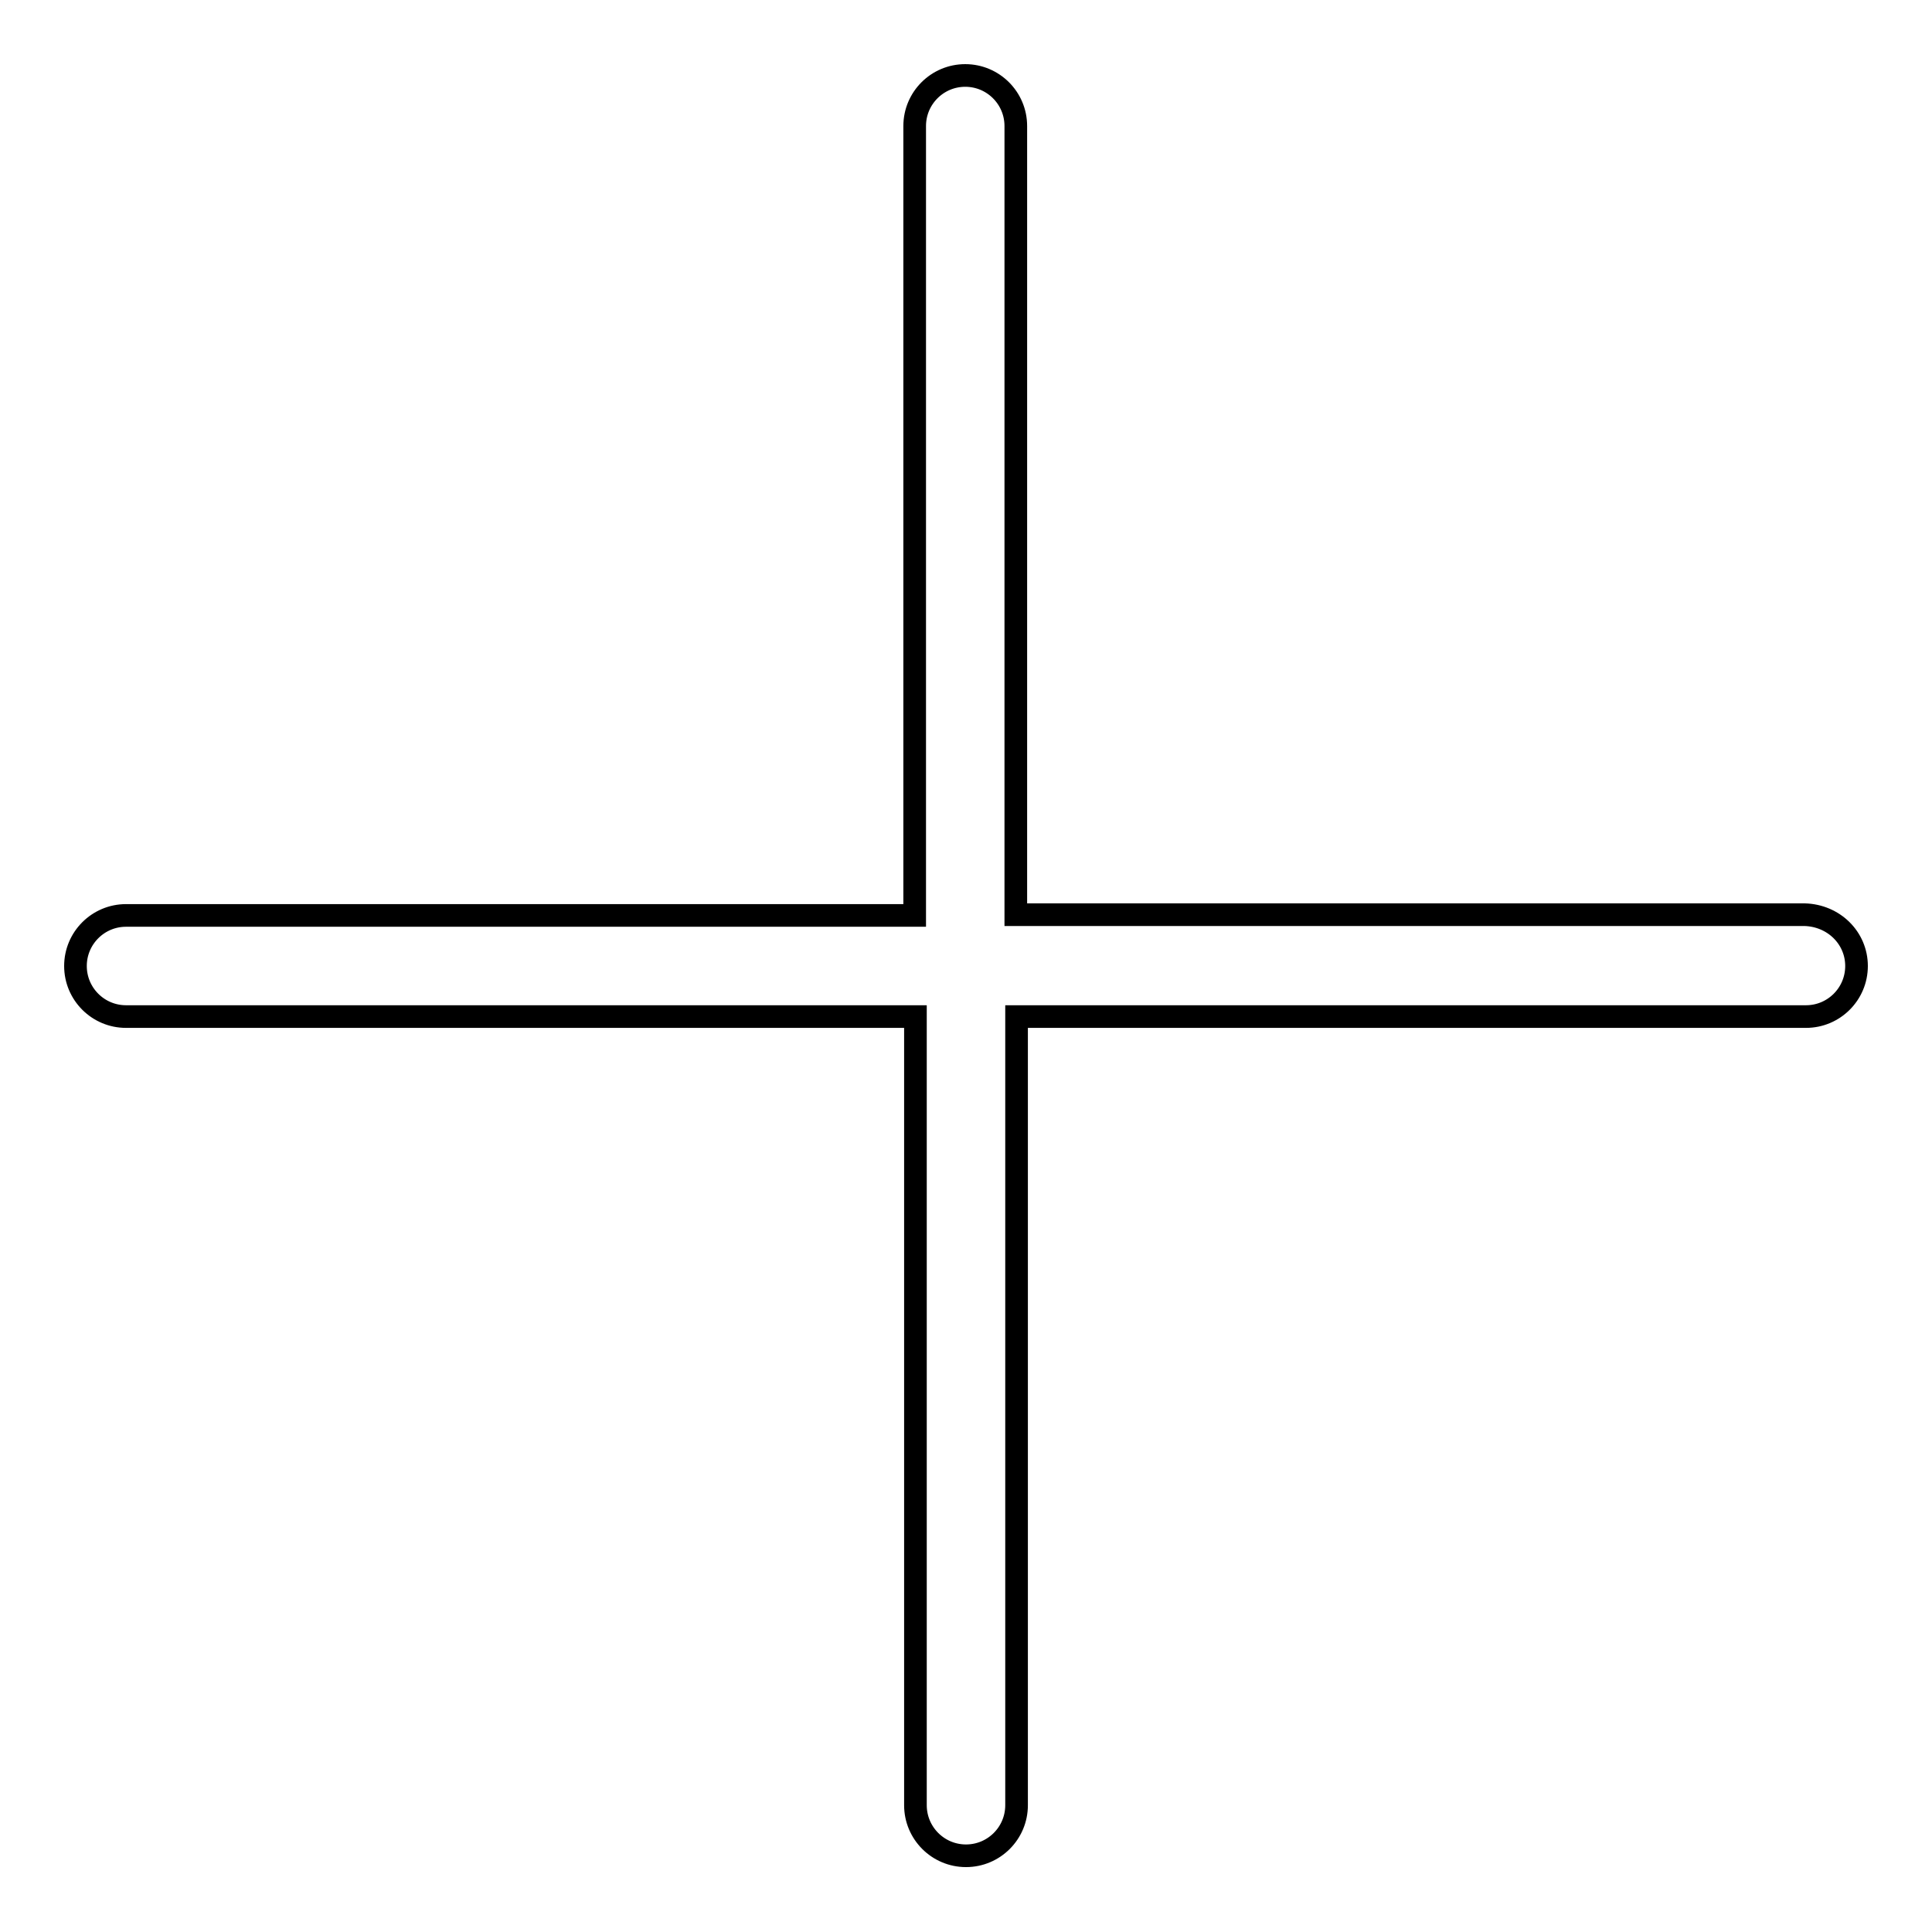 <?xml version="1.0" encoding="utf-8"?>
<!-- Svg Vector Icons : http://www.onlinewebfonts.com/icon -->
<!DOCTYPE svg PUBLIC "-//W3C//DTD SVG 1.1//EN" "http://www.w3.org/Graphics/SVG/1.1/DTD/svg11.dtd">
<svg version="1.1" xmlns="http://www.w3.org/2000/svg" xmlns:xlink="http://www.w3.org/1999/xlink" x="0px" y="0px" viewBox="0 0 256 256" enable-background="new 0 0 256 256" xml:space="preserve">
<g> <path stroke-width="3" fill-opacity="0" stroke="#000000"  d="M246,128c0,3.7-3,6.7-6.7,6.7H134.7v104.5c0,3.7-3,6.7-6.7,6.7c-3.7,0-6.7-3-6.7-6.7V134.7H16.7 c-3.7,0-6.7-3-6.7-6.7c0-3.7,3-6.7,6.7-6.7h104.5V16.7c0-3.7,3-6.7,6.7-6.7c3.7,0,6.7,3,6.7,6.7v104.5h104.5 C243,121.3,246,124.3,246,128z"/></g>
</svg>